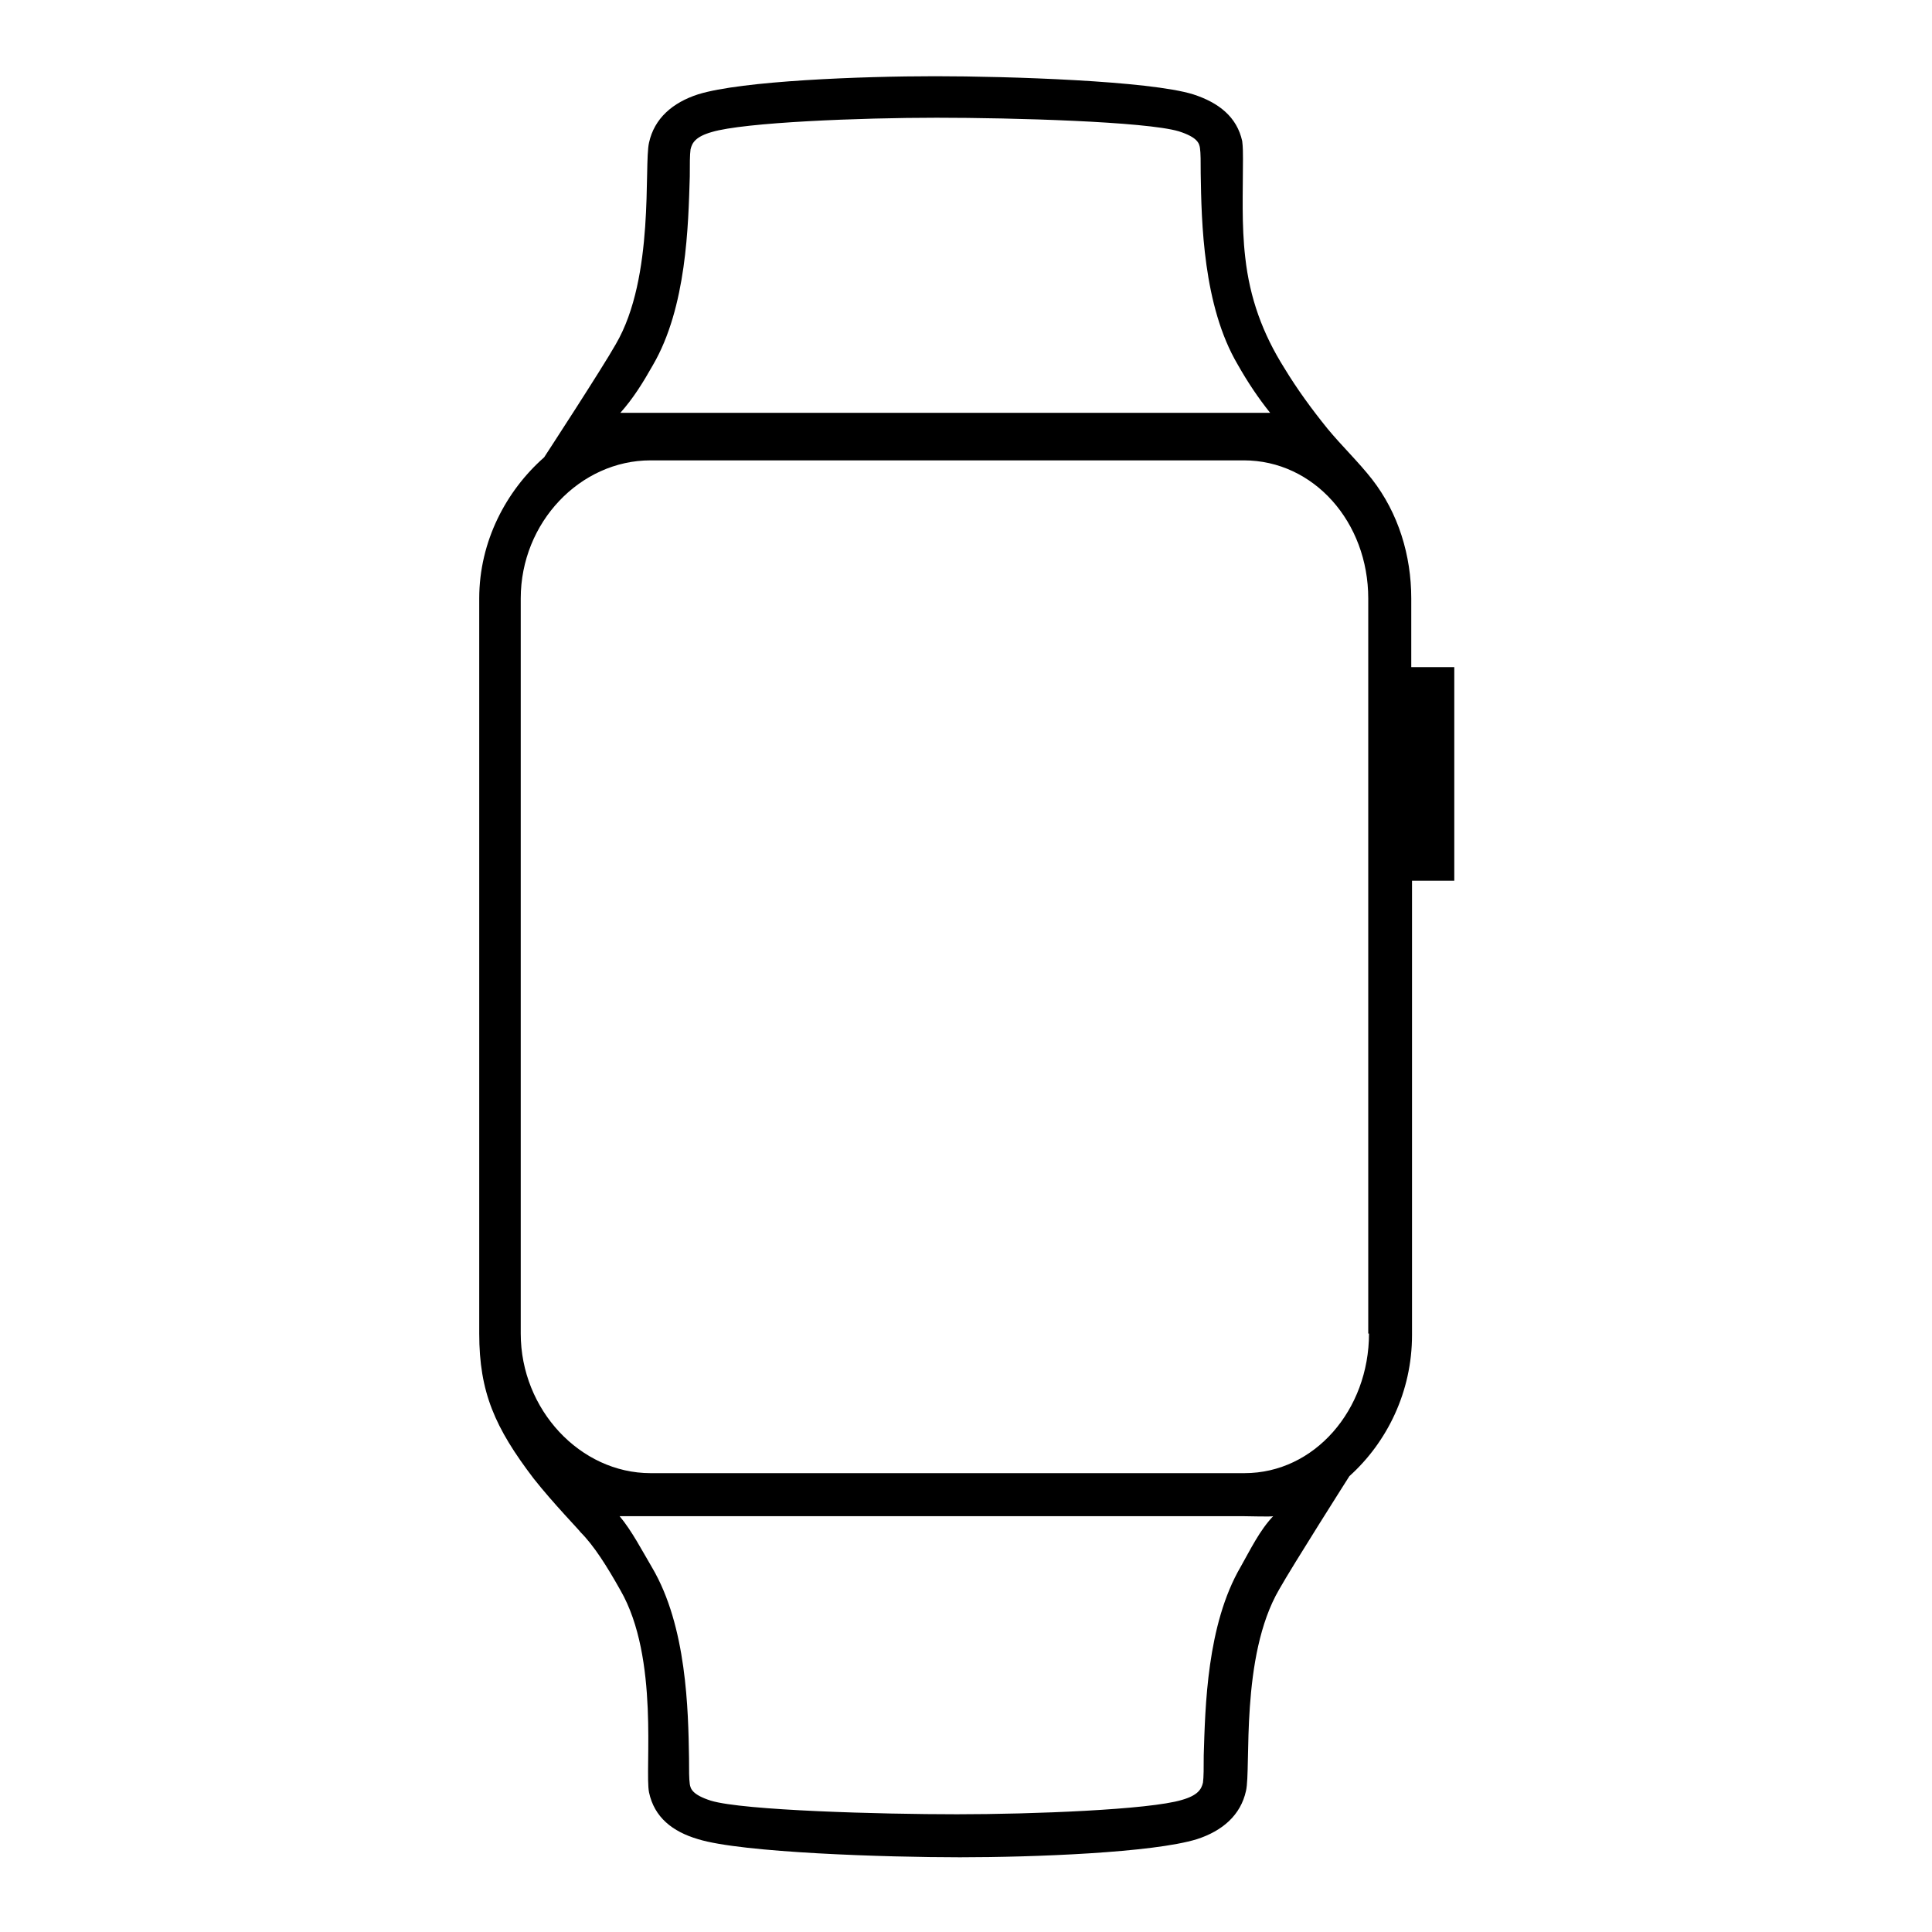 <?xml version="1.0" encoding="utf-8"?>
<!-- Svg Vector Icons : http://www.onlinewebfonts.com/icon -->
<!DOCTYPE svg PUBLIC "-//W3C//DTD SVG 1.1//EN" "http://www.w3.org/Graphics/SVG/1.1/DTD/svg11.dtd">
<svg version="1.1" xmlns="http://www.w3.org/2000/svg" xmlns:xlink="http://www.w3.org/1999/xlink" x="0px" y="0px" viewBox="0 0 256 256" enable-background="new 0 0 256 256" xml:space="preserve">
<g> <path fill="#000000" d="M187,88.4v-9.1c0-5.7-1.7-11.3-5.2-15.8c-1.8-2.3-4-4.4-5.9-6.7c-2.1-2.6-4-5.2-5.7-8 c-2.9-4.6-4.6-9.3-5.2-14.7c-0.5-4.3-0.3-8.6-0.3-13c0-0.8,0-1.6-0.1-2.4c-0.7-3.2-3.1-5.1-6.5-6.2c-5.8-1.8-24.5-2.4-34.2-2.4 c-9.7,0-25.6,0.6-31.4,2.4c-3.4,1.1-5.8,3.2-6.5,6.4c-0.7,3,0.8,17.8-4.4,26.7c-1.8,3.2-9.5,15-9.5,15c-5,4.4-8.6,11.1-8.6,18.7 v97.4c0,7.8,2.1,12.5,7.2,19.2c2.6,3.3,6.2,7,6.2,7.1c1.8,1.8,3.5,4.5,5.3,7.7c5.2,9,3.2,23.8,3.8,26.8c0.7,3.3,3.1,5.2,6.5,6.2 c5.8,1.8,25,2.4,34.7,2.4c9.7,0,25.6-0.6,31.4-2.4c3.4-1.1,5.8-3.2,6.5-6.4c0.7-3-0.8-17.8,4.4-26.7c1.8-3.2,9.3-15,9.3-15 c5-4.5,8.3-11.2,8.3-18.7v-60.2h5.6V88.4H187L187,88.4z M86.5,48.4c4.5-7.7,4.7-18.6,4.9-25c0-1.6,0-2.9,0.1-3.6 c0.2-0.9,0.7-1.7,2.8-2.3c4.3-1.3,19.8-1.9,29.8-1.9c10.1,0,27.7,0.5,32.1,1.8c2.5,0.8,2.7,1.6,2.8,2.2c0.1,0.7,0.1,1.8,0.1,3.4 c0.1,6.4,0.3,17.5,4.9,25.3c1.3,2.3,2.7,4.4,4.3,6.4c-0.4,0-86,0-86.1,0C83.9,52.8,85.2,50.7,86.5,48.4z M164.4,207.6 c-4.5,7.7-4.7,18.6-4.9,25c0,1.6,0,2.9-0.1,3.6c-0.2,0.9-0.7,1.7-2.8,2.3c-4.3,1.3-19.8,1.9-29.8,1.9c-10.1,0-28.3-0.5-32.6-1.8 c-2.5-0.8-2.7-1.6-2.8-2.2c-0.1-0.7-0.1-1.8-0.1-3.4c-0.1-6.4-0.3-17.5-4.9-25.3c-1.3-2.2-2.7-4.9-4.3-6.8c0.3,0,82.5,0,82.5,0 c0.8,0,3.9,0.1,4.1,0C166.9,202.8,165.7,205.3,164.4,207.6L164.4,207.6z M181.4,176.7c0,10.1-7.2,18.5-16.5,18.5H86.2 c-9.3,0-17.2-8.4-17.2-18.5V79.3C69,69.2,76.9,61,86.2,61h78.6c9.3,0,16.5,8.2,16.5,18.3V176.7z"/></g>
</svg>